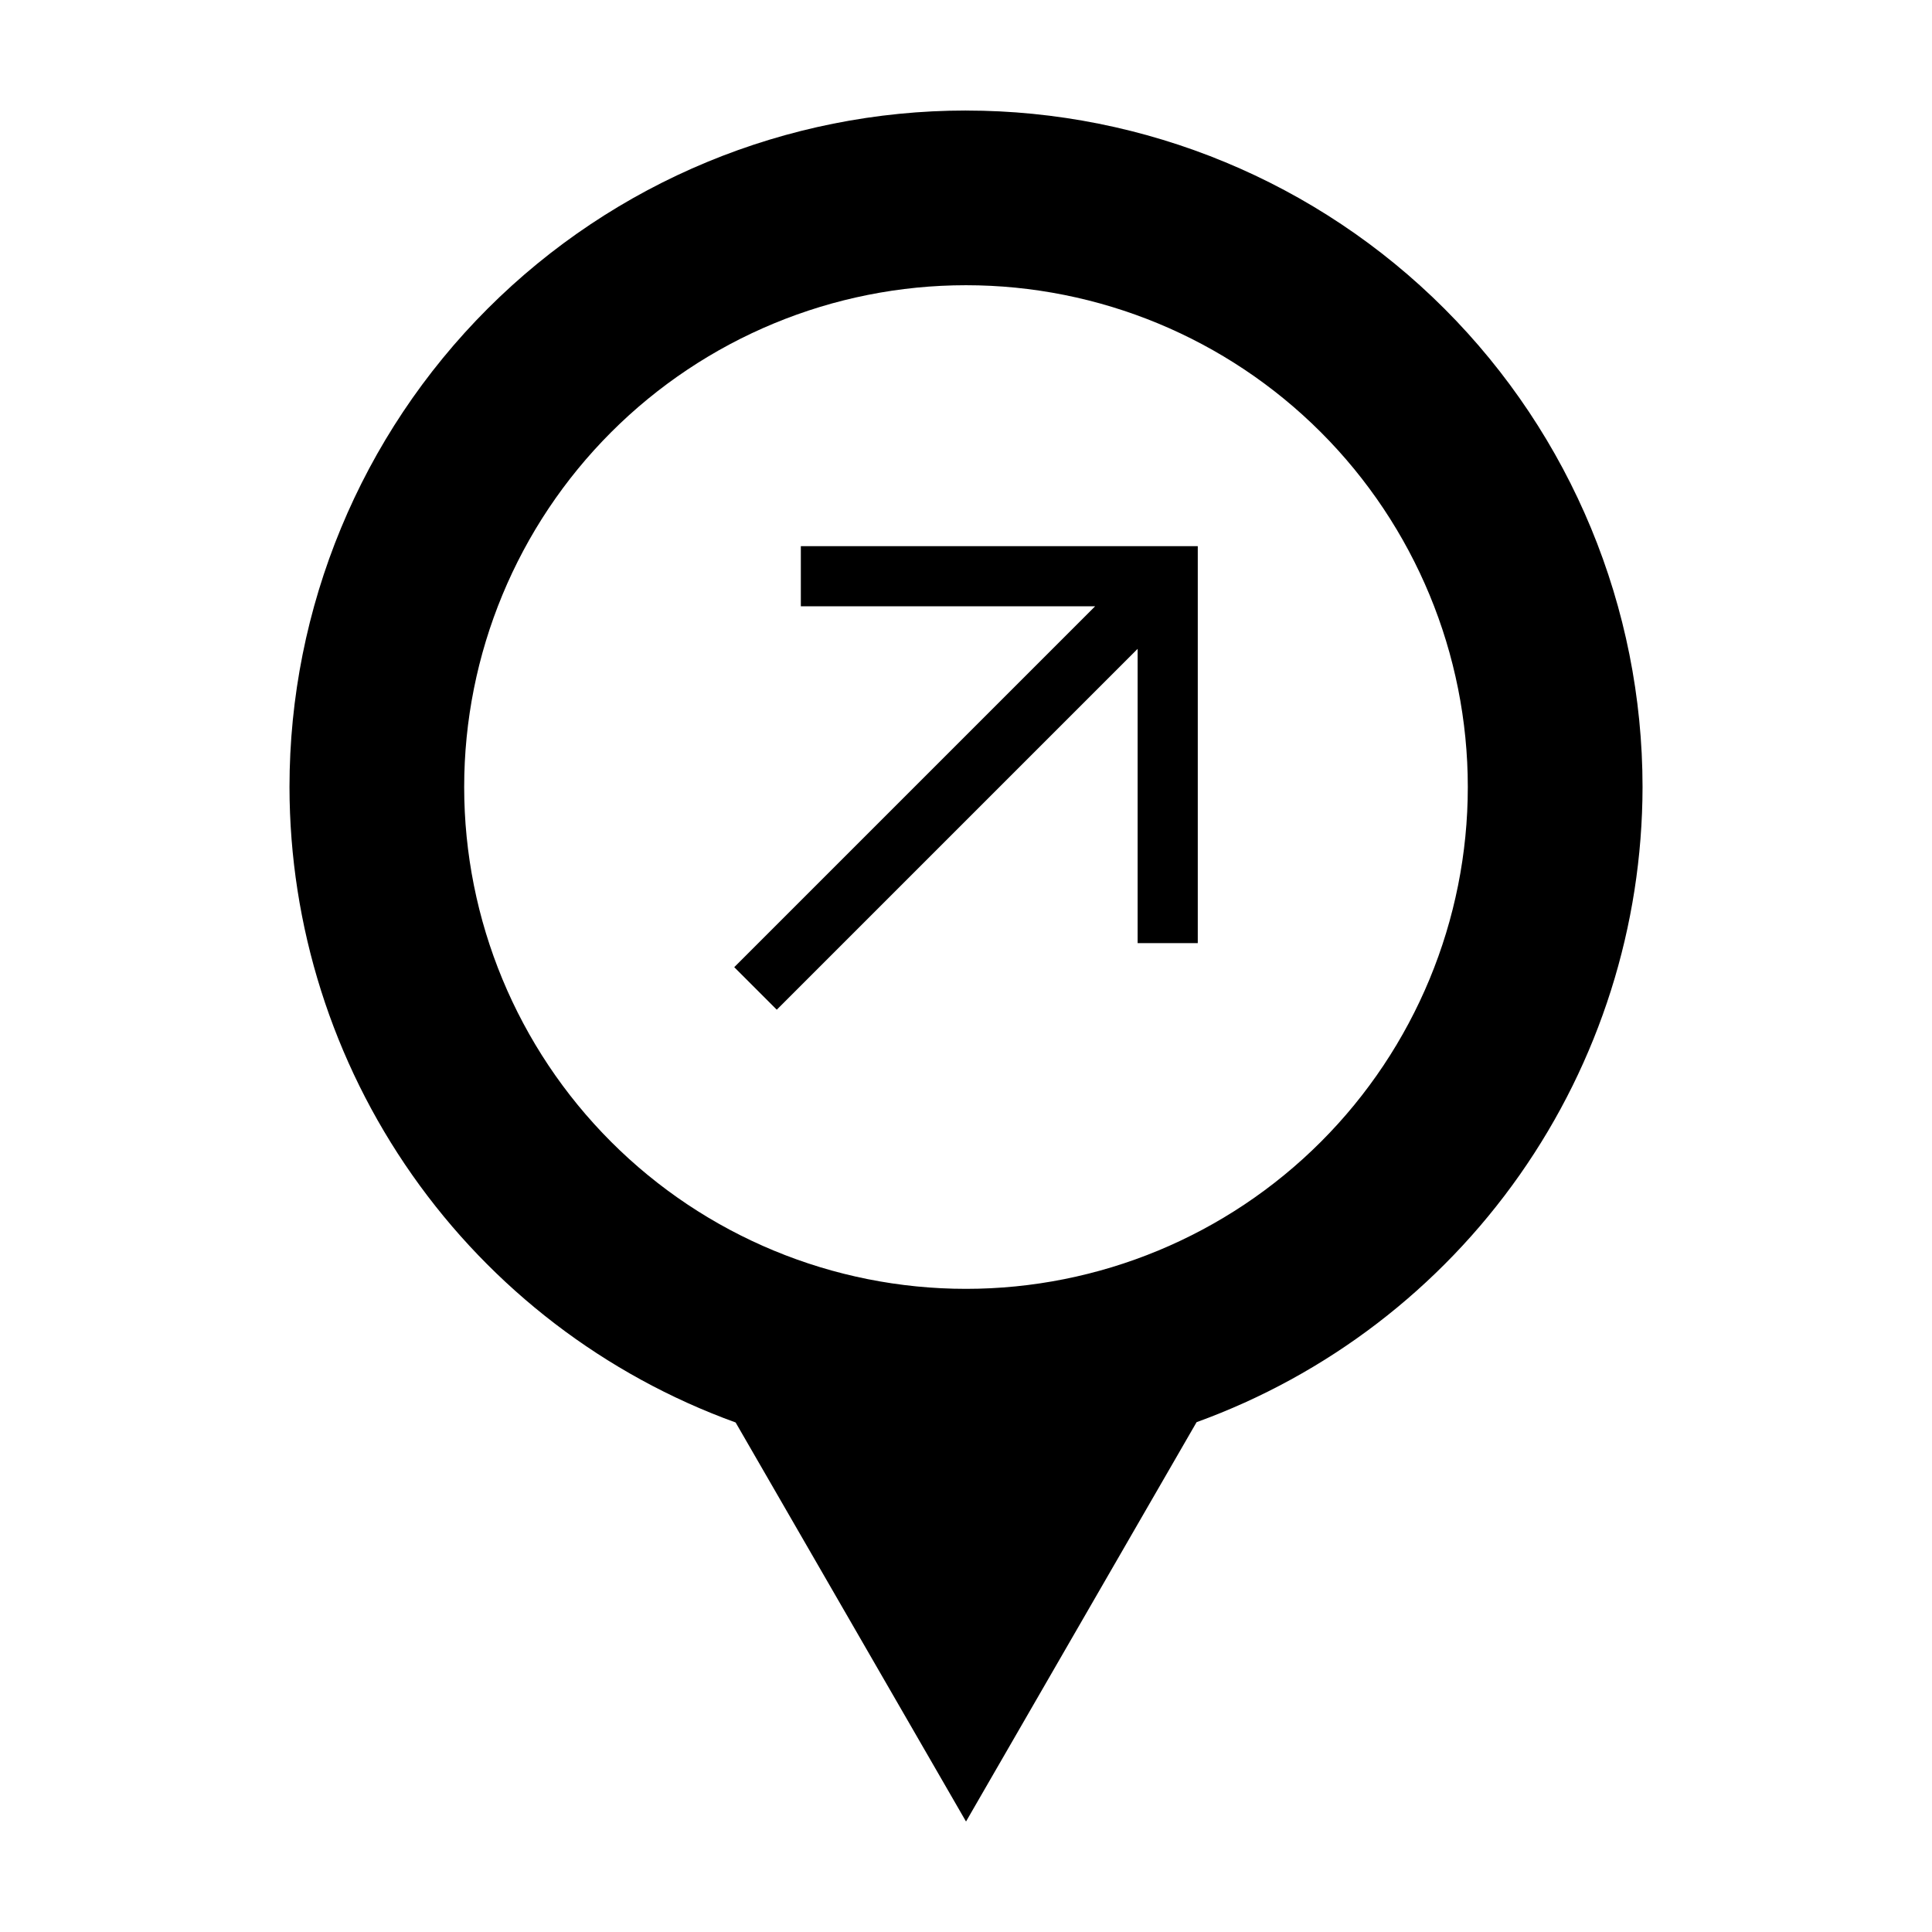 <?xml version="1.0" encoding="UTF-8"?>
<!-- Uploaded to: SVG Repo, www.svgrepo.com, Generator: SVG Repo Mixer Tools -->
<svg fill="#000000" width="800px" height="800px" version="1.1" viewBox="144 144 512 512" xmlns="http://www.w3.org/2000/svg">
 <g>
  <path d="m356.23 288.74v15.938h77.984l-95.633 95.633 11.27 11.27 95.633-95.633v77.984h15.938v-105.19h-105.19z"/>
  <path d="m400 173.29c-47.551 0-93.152 18.891-126.77 52.512-33.625 33.621-52.512 79.223-52.512 126.77 0.035 36.812 11.398 72.723 32.551 102.85 21.152 30.129 51.07 53.016 85.68 65.551l61.055 105.75 61.102-105.83c34.586-12.539 64.48-35.418 85.625-65.527 21.141-30.109 32.508-65.996 32.559-102.79-0.004-47.547-18.891-93.148-52.512-126.77-33.625-33.621-79.227-52.508-126.77-52.508zm0 46.297c35.27 0 69.094 14.012 94.035 38.953 24.938 24.938 38.949 58.762 38.949 94.031 0 35.27-14.012 69.098-38.949 94.035-24.941 24.941-58.766 38.953-94.035 38.953-35.273 0-69.098-14.012-94.035-38.953-24.941-24.938-38.953-58.766-38.953-94.035 0-35.27 14.012-69.094 38.953-94.035 24.938-24.938 58.762-38.949 94.035-38.949z"/>
 </g>
</svg>